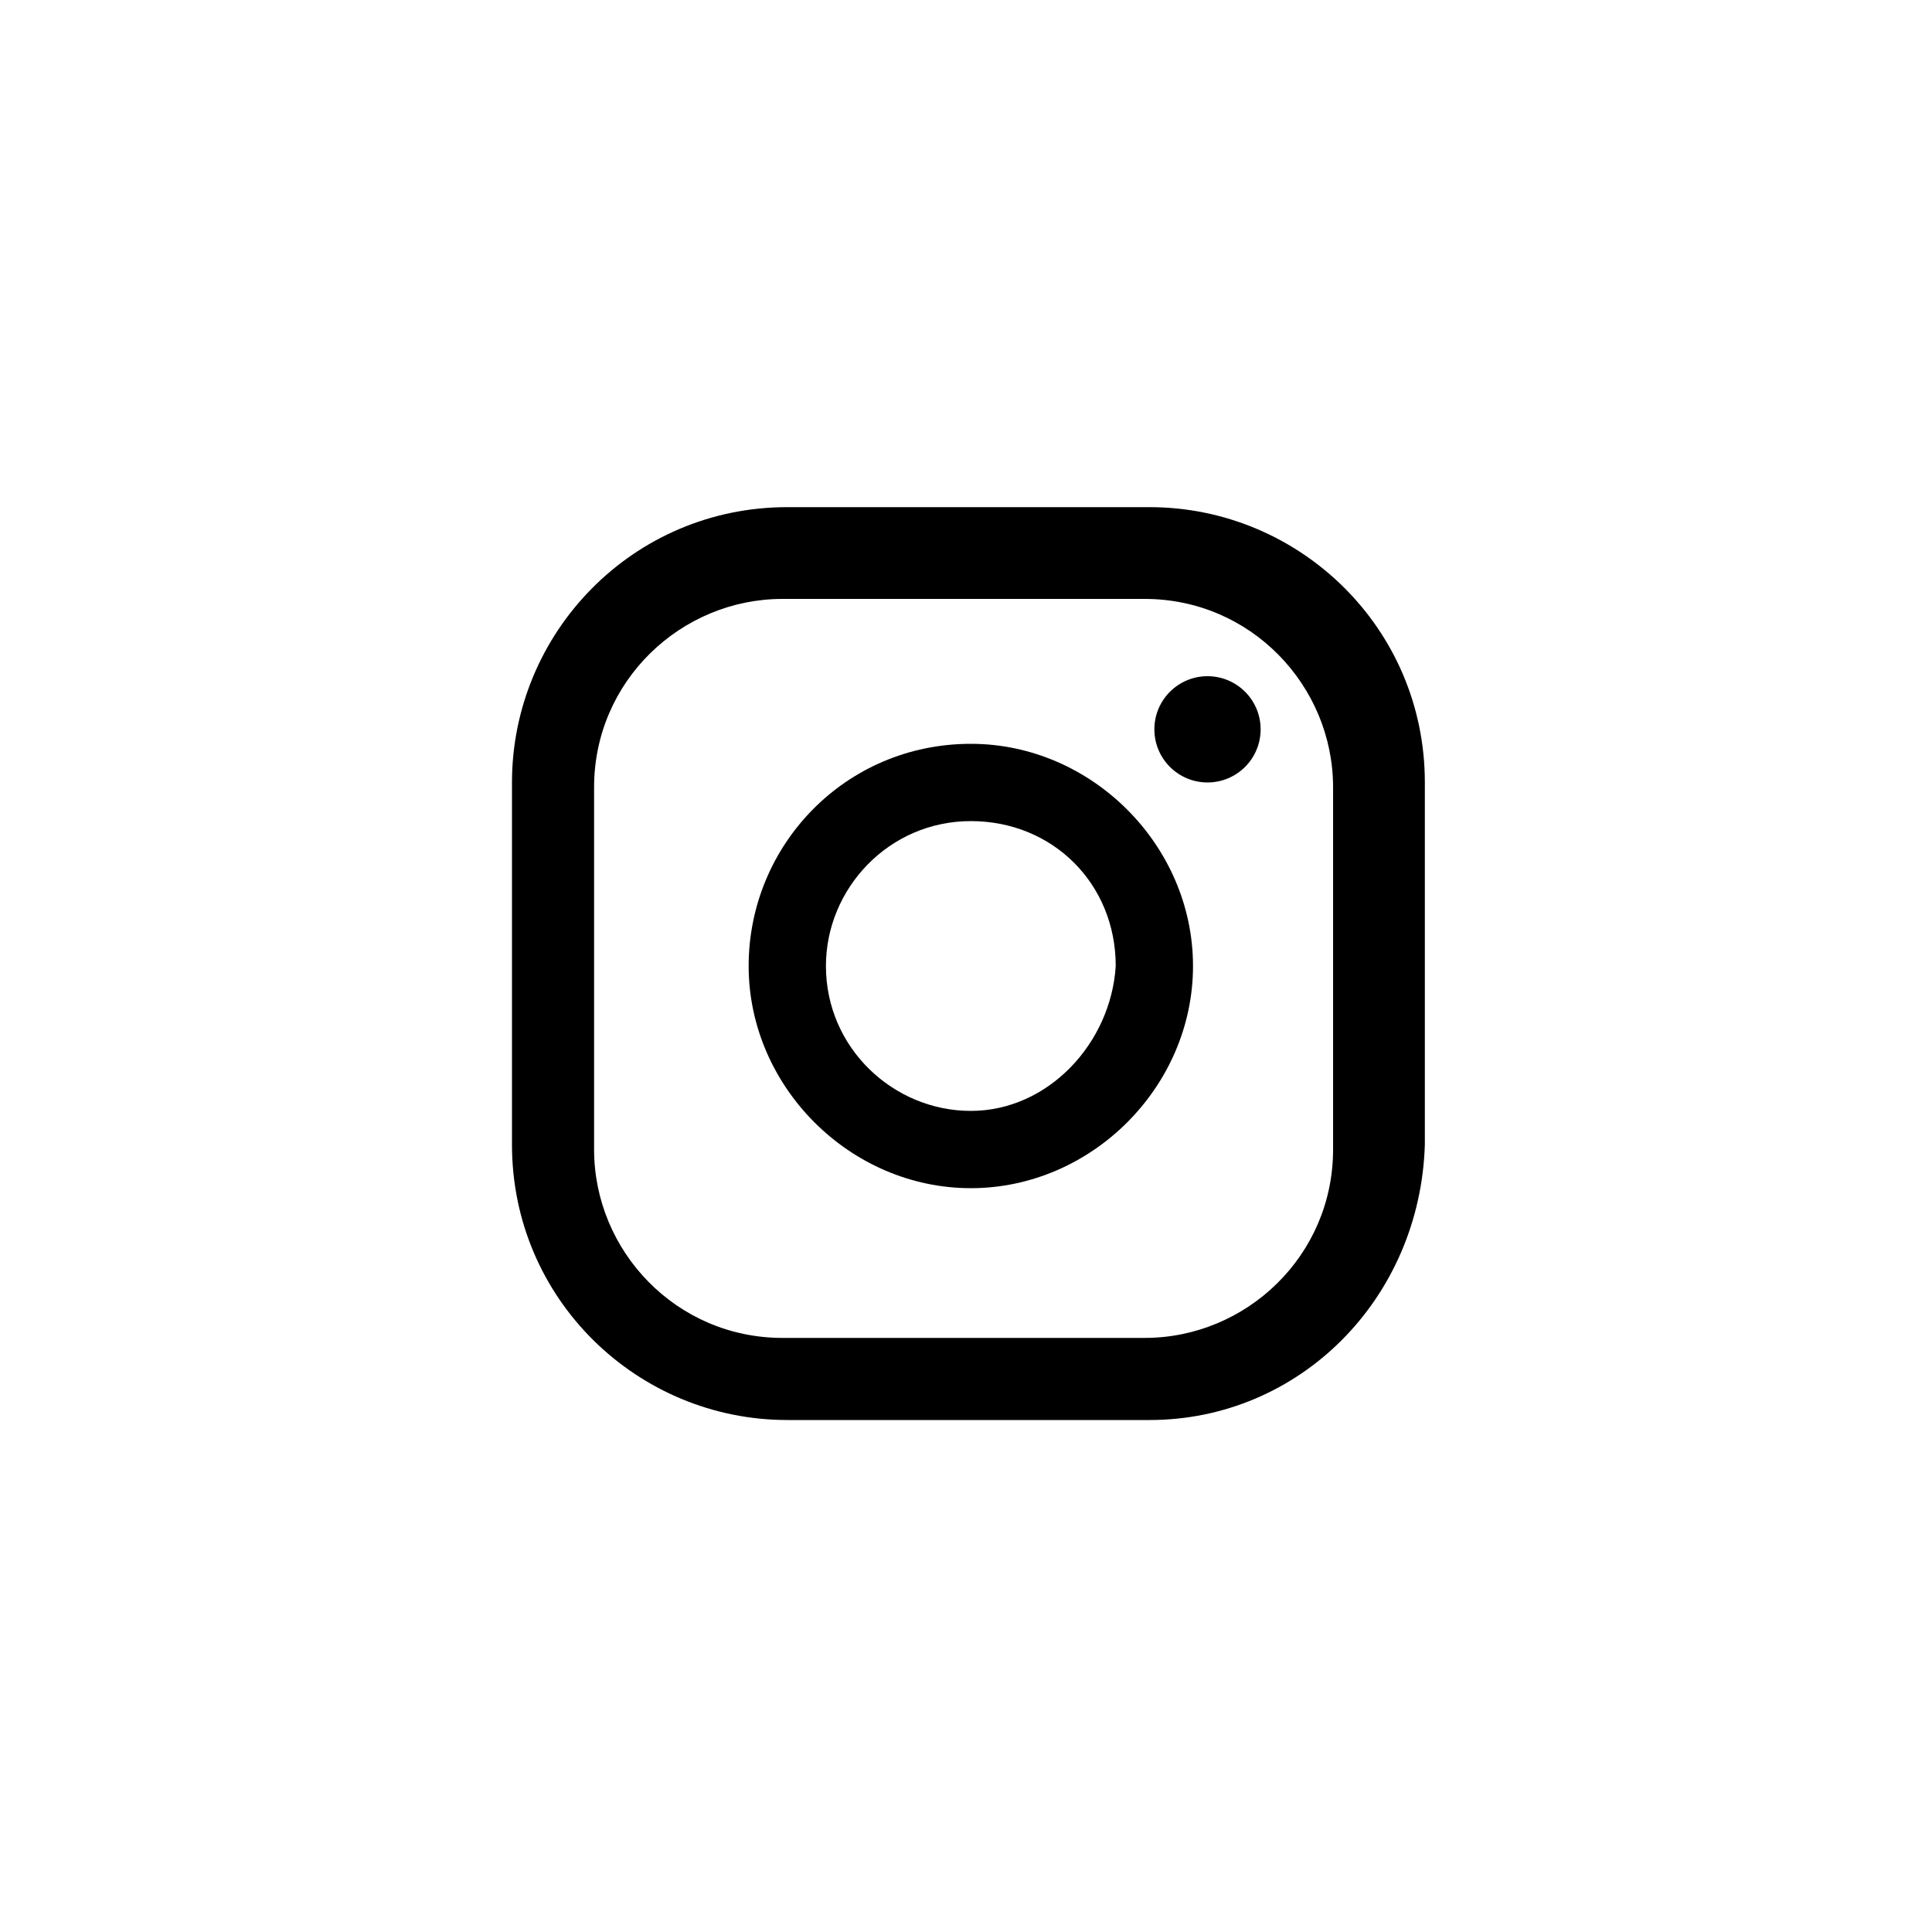 <?xml version="1.0" encoding="utf-8"?>
<!-- Generator: Adobe Illustrator 24.0.2, SVG Export Plug-In . SVG Version: 6.00 Build 0)  -->
<svg version="1.1" id="Layer_1" xmlns="http://www.w3.org/2000/svg" xmlns:xlink="http://www.w3.org/1999/xlink" x="0px" y="0px"
	 viewBox="0 0 40 40" style="enable-background:new 0 0 40 40;" xml:space="preserve">
<style type="text/css">
	.st0{fill:#000000;}
</style>
<g>
	<circle class="st0" cx="25" cy="15.1" r="1.1"/>
	<path class="st0" d="M20.1,15.4c-2.6,0-4.6,2.1-4.6,4.6s2.1,4.6,4.6,4.6s4.6-2.1,4.6-4.6S22.6,15.4,20.1,15.4z M20.1,23
		c-1.6,0-3-1.3-3-3c0-1.6,1.3-3,3-3s3,1.3,3,3C23,21.6,21.7,23,20.1,23z"/>
	<g>
		<path class="st0" d="M23.8,29.4h-7.5c-3.1,0-5.7-2.5-5.7-5.7v-7.5c0-3.1,2.5-5.7,5.7-5.7h7.5c3.1,0,5.7,2.5,5.7,5.7v7.5
			C29.4,26.9,26.9,29.4,23.8,29.4z M16.2,12.4c-2.1,0-3.9,1.7-3.9,3.9v7.5c0,2.1,1.7,3.9,3.9,3.9h7.5c2.1,0,3.9-1.7,3.9-3.9v-7.5
			c0-2.1-1.7-3.9-3.9-3.9H16.2z"/>
	</g>
</g>
</svg>
